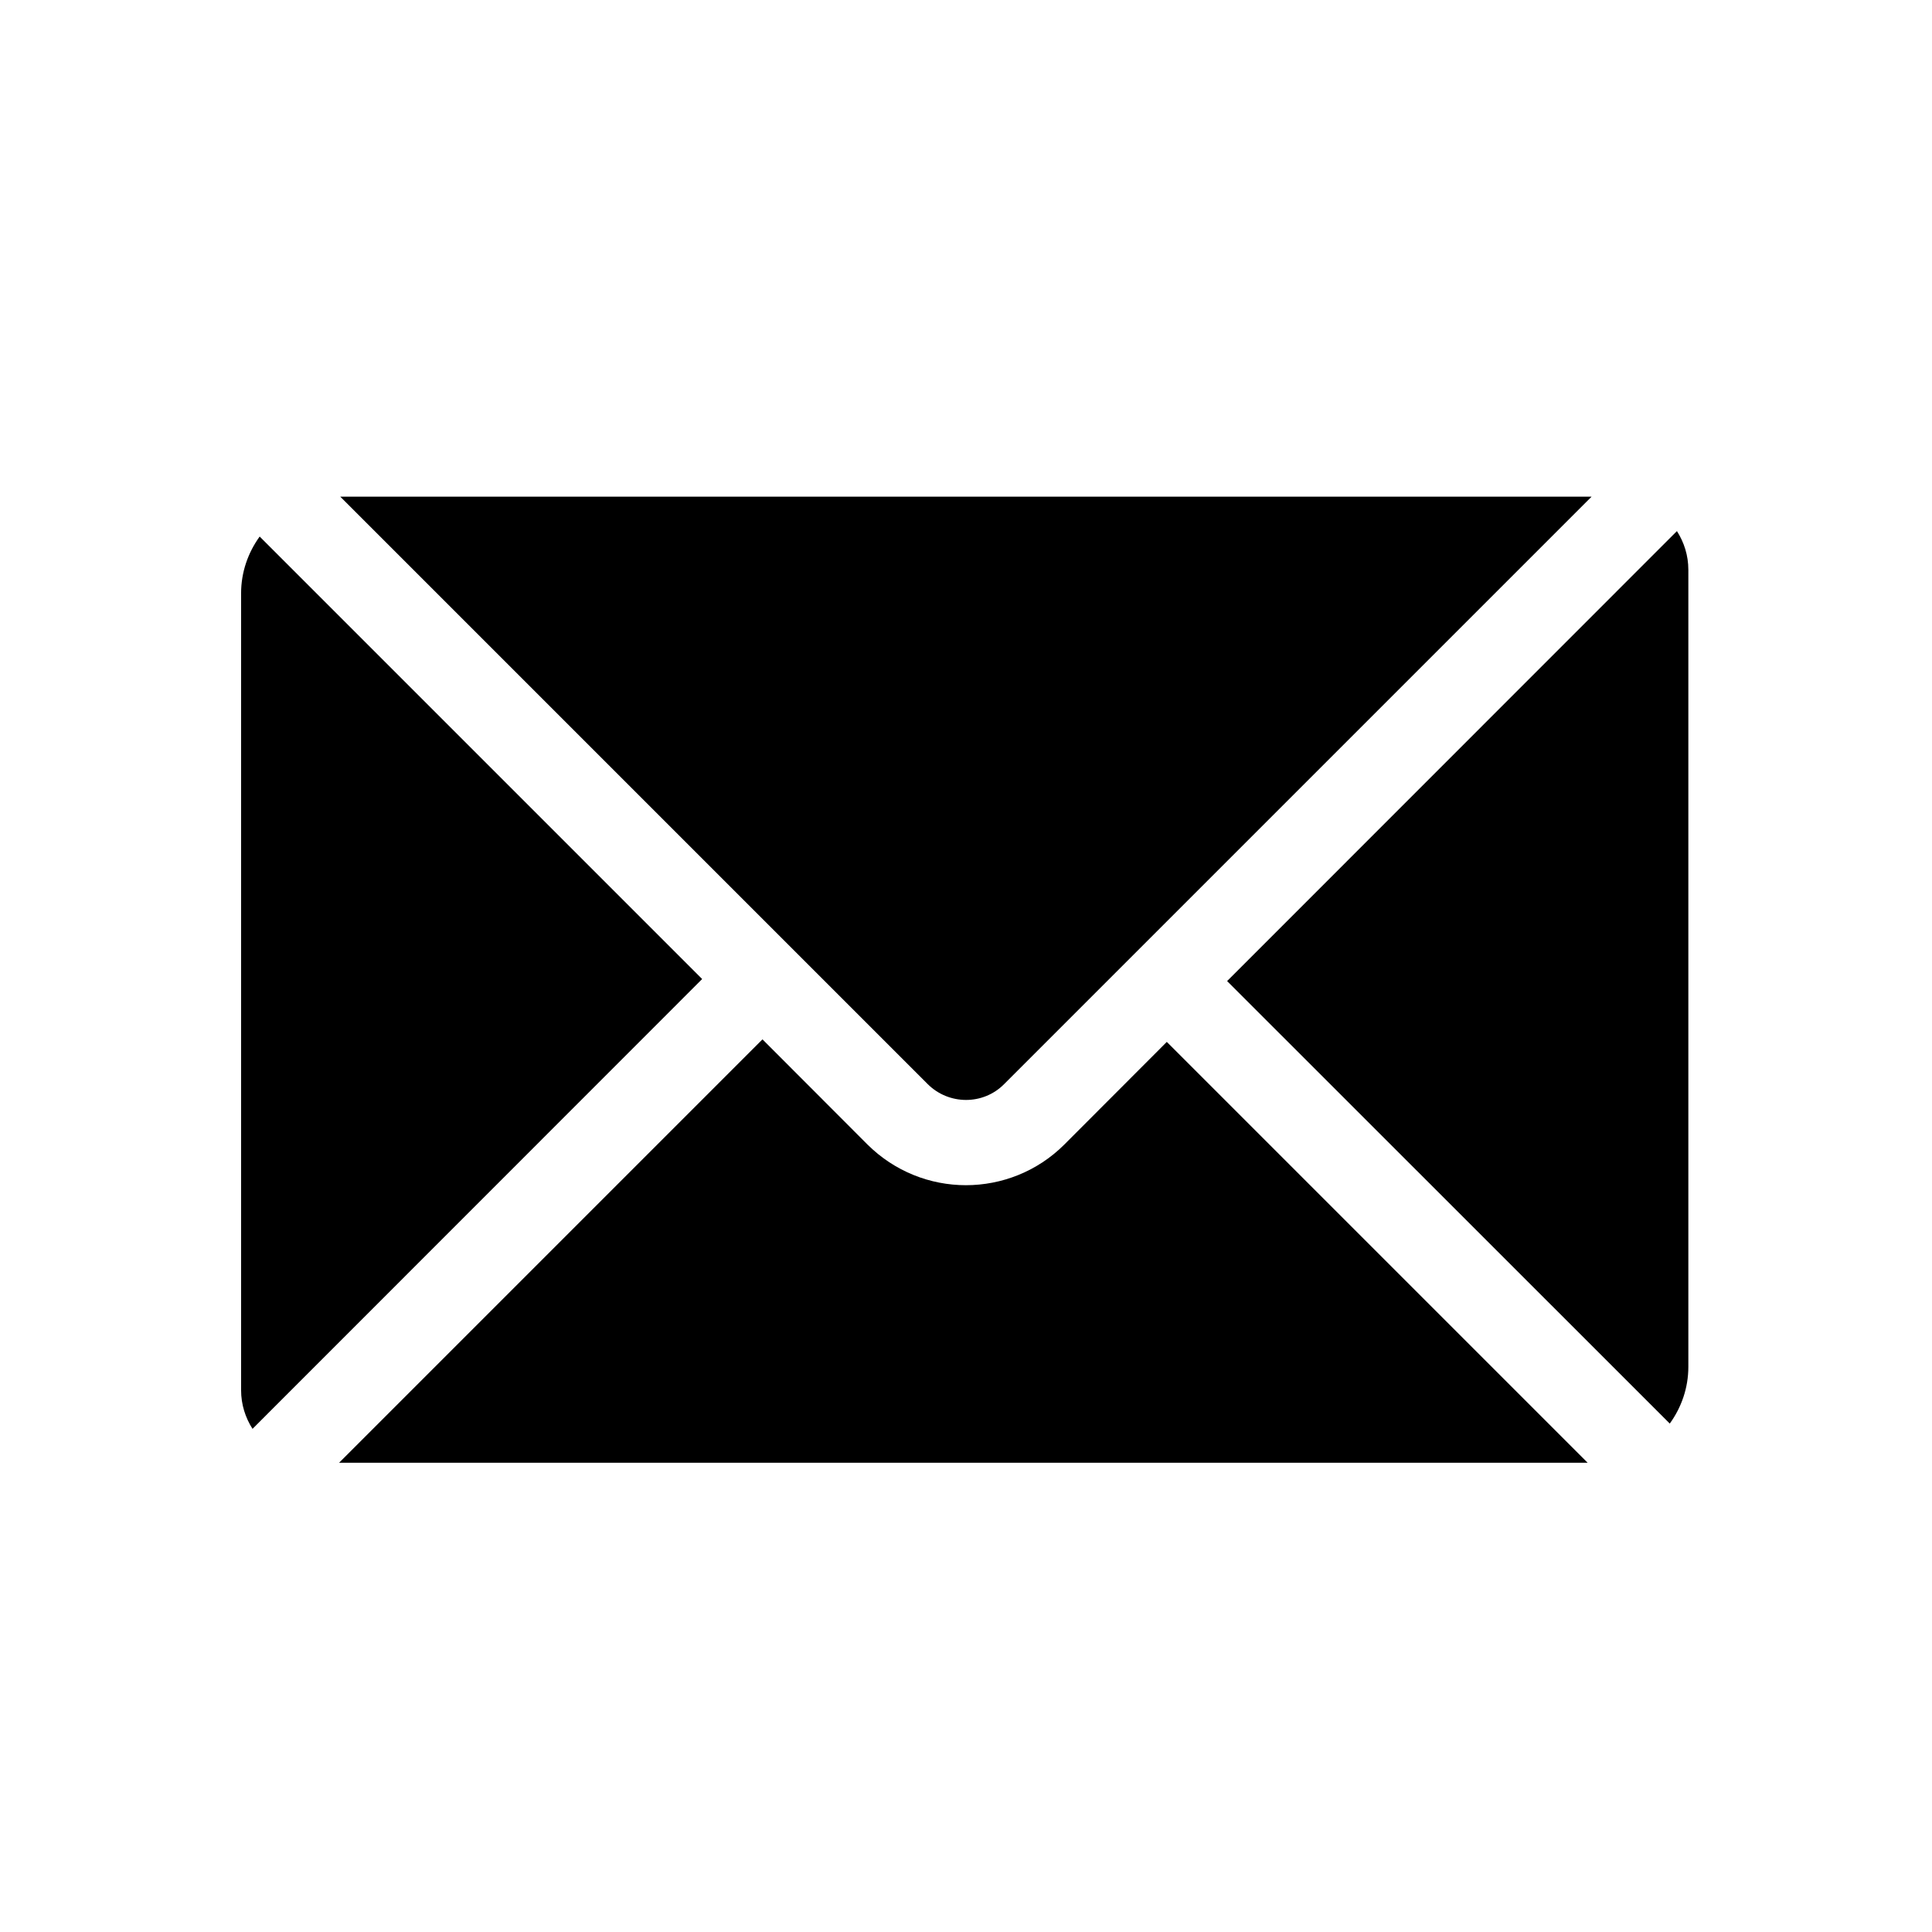 <?xml version="1.0" encoding="utf-8"?>
<!-- Generator: Adobe Illustrator 28.1.0, SVG Export Plug-In . SVG Version: 6.00 Build 0)  -->
<svg version="1.1" id="Ebene_1" xmlns="http://www.w3.org/2000/svg" xmlns:xlink="http://www.w3.org/1999/xlink" x="0px" y="0px"
	 viewBox="0 0 113.39 113.39" style="enable-background:new 0 0 113.39 113.39;" xml:space="preserve">
<style type="text/css">
	.st0{fill:#FFFFFF;}
</style>
<rect class="st0" width="113.39" height="113.39"/>
<g>
	<path d="M72.02,57.58L98,83.55c0.68-0.94,1.09-2.09,1.09-3.33V33.44c0-0.84-0.25-1.61-0.67-2.27L72.02,57.58z"/>
	<path d="M58.93,63.63l34.48-34.48H19.97l34.48,34.48C55.69,64.86,57.7,64.87,58.93,63.63z"/>
	<path d="M62.47,67.17c-1.59,1.59-3.69,2.39-5.78,2.39c-2.09,0-4.18-0.8-5.78-2.39L44.75,61L19.9,85.85h73.28l-24.7-24.7
		L62.47,67.17z"/>
	<path d="M41.21,57.46L15.24,31.49c-0.68,0.94-1.09,2.09-1.09,3.33v46.77c0,0.84,0.25,1.61,0.67,2.27L41.21,57.46z"/>
</g>
</svg>
